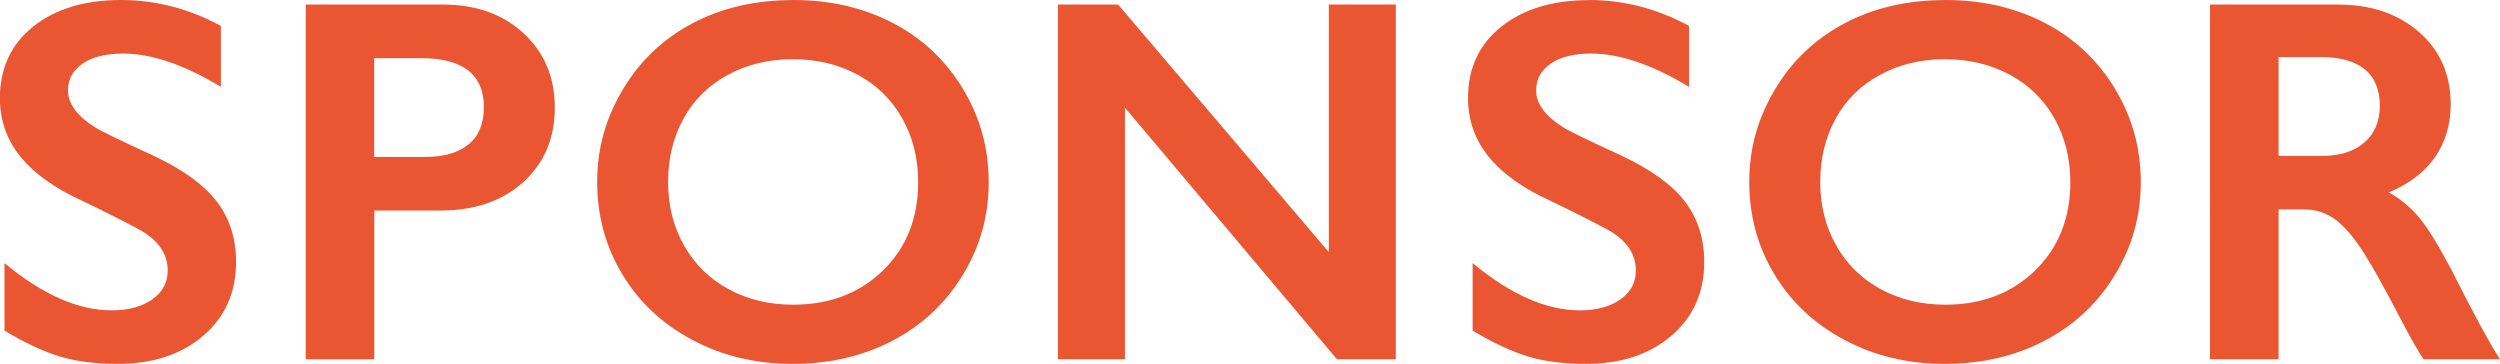 <?xml version="1.0" encoding="UTF-8"?>
<svg id="_レイヤー_2" data-name="レイヤー 2" xmlns="http://www.w3.org/2000/svg" viewBox="0 0 384.65 55.98">
  <defs>
    <style>
      .cls-1 {
        fill: #ea5532;
      }
    </style>
  </defs>
  <g id="_文字" data-name="文字">
    <g>
      <path class="cls-1" d="M18.63,0c5.31,0,10.43,1.33,15.35,3.98v9.38c-5.65-3.41-10.66-5.12-15.04-5.12-2.66,0-4.73.51-6.23,1.54-1.5,1.03-2.25,2.4-2.25,4.12,0,2.06,1.39,3.96,4.18,5.7.78.52,3.79,1.98,9.02,4.38,4.48,2.11,7.71,4.45,9.69,7.03,1.98,2.58,2.97,5.68,2.97,9.3,0,4.69-1.69,8.47-5.06,11.35-3.37,2.88-7.74,4.32-13.11,4.32-3.49,0-6.49-.38-9-1.15-2.51-.77-5.33-2.09-8.46-3.96v-10.39c5.83,4.84,11.33,7.27,16.48,7.27,2.58,0,4.66-.56,6.25-1.68,1.59-1.12,2.38-2.6,2.38-4.45,0-2.53-1.38-4.58-4.14-6.17-2.29-1.25-5.25-2.75-8.87-4.49-4.3-1.95-7.51-4.23-9.63-6.84-2.12-2.6-3.18-5.62-3.18-9.06C0,10.46,1.71,6.8,5.12,4.08,8.53,1.36,13.03,0,18.63,0Z"/>
      <path class="cls-1" d="M68.13.7c5.1,0,9.25,1.48,12.44,4.43,3.19,2.96,4.79,6.76,4.79,11.43s-1.62,8.53-4.84,11.45c-3.23,2.92-7.49,4.38-12.77,4.38h-10.16v22.89h-10.55V.7h21.09ZM65.51,24.14c2.81,0,5.01-.64,6.58-1.93,1.58-1.29,2.36-3.2,2.36-5.72,0-5.03-3.23-7.54-9.69-7.54h-7.19v15.2h7.93Z"/>
      <path class="cls-1" d="M122.05,0c5.65,0,10.74,1.17,15.25,3.5,4.52,2.33,8.12,5.69,10.8,10.08,2.68,4.39,4.02,9.2,4.02,14.43s-1.31,9.84-3.93,14.2c-2.62,4.36-6.21,7.75-10.78,10.16-4.57,2.41-9.72,3.61-15.45,3.61s-10.79-1.22-15.41-3.67c-4.62-2.45-8.22-5.81-10.8-10.1-2.58-4.28-3.87-9.02-3.87-14.2s1.29-9.7,3.87-14.1c2.58-4.4,6.13-7.82,10.66-10.25,4.53-2.43,9.74-3.65,15.62-3.65ZM102.79,28.01c0,3.62.82,6.88,2.46,9.77,1.64,2.89,3.93,5.13,6.86,6.72,2.93,1.59,6.24,2.38,9.94,2.38,5.6,0,10.2-1.76,13.81-5.27,3.61-3.52,5.41-8.05,5.41-13.59,0-3.62-.81-6.88-2.44-9.79-1.63-2.9-3.92-5.15-6.88-6.74-2.96-1.59-6.28-2.38-9.98-2.38s-7.03.8-9.98,2.4c-2.96,1.6-5.23,3.84-6.82,6.72-1.59,2.88-2.38,6.14-2.38,9.79Z"/>
      <path class="cls-1" d="M172.03.7l32.42,38.09V.7h10.31v54.57h-9.06l-32.62-38.71v38.71h-10.31V.7h9.26Z"/>
      <path class="cls-1" d="M244.52,0c5.31,0,10.43,1.33,15.35,3.98v9.38c-5.65-3.41-10.66-5.12-15.04-5.12-2.66,0-4.73.51-6.23,1.54-1.5,1.03-2.25,2.4-2.25,4.12,0,2.06,1.39,3.96,4.18,5.7.78.52,3.79,1.98,9.02,4.38,4.48,2.11,7.71,4.45,9.69,7.03,1.98,2.58,2.97,5.68,2.97,9.3,0,4.69-1.69,8.47-5.06,11.35-3.37,2.88-7.74,4.32-13.11,4.32-3.49,0-6.49-.38-9-1.15-2.51-.77-5.33-2.09-8.46-3.96v-10.39c5.83,4.84,11.33,7.27,16.48,7.27,2.58,0,4.66-.56,6.25-1.68,1.59-1.12,2.38-2.6,2.38-4.45,0-2.53-1.38-4.58-4.14-6.17-2.29-1.25-5.25-2.75-8.87-4.49-4.3-1.95-7.51-4.23-9.63-6.84-2.12-2.6-3.18-5.62-3.18-9.06,0-4.58,1.71-8.24,5.12-10.96,3.41-2.72,7.92-4.08,13.52-4.08Z"/>
      <path class="cls-1" d="M299.31,0c5.65,0,10.74,1.17,15.25,3.5,4.52,2.33,8.12,5.69,10.8,10.08,2.68,4.39,4.02,9.2,4.02,14.43s-1.31,9.84-3.93,14.2c-2.62,4.36-6.21,7.75-10.78,10.16-4.57,2.41-9.72,3.61-15.45,3.61s-10.79-1.22-15.41-3.67c-4.62-2.45-8.22-5.81-10.8-10.1-2.58-4.28-3.87-9.02-3.87-14.2s1.29-9.7,3.87-14.1c2.58-4.4,6.13-7.82,10.66-10.25,4.53-2.43,9.74-3.65,15.62-3.65ZM280.06,28.01c0,3.62.82,6.88,2.46,9.77,1.64,2.89,3.93,5.13,6.86,6.72,2.93,1.59,6.24,2.38,9.94,2.38,5.6,0,10.2-1.76,13.81-5.27,3.61-3.52,5.41-8.05,5.41-13.59,0-3.62-.81-6.88-2.44-9.79-1.63-2.9-3.92-5.15-6.88-6.74-2.96-1.59-6.28-2.38-9.98-2.38s-7.03.8-9.98,2.4c-2.96,1.6-5.23,3.84-6.82,6.72-1.59,2.88-2.38,6.14-2.38,9.79Z"/>
      <path class="cls-1" d="M359.68.7c5.13,0,9.31,1.42,12.54,4.26,3.23,2.84,4.84,6.54,4.84,11.09,0,3.1-.8,5.8-2.4,8.11-1.6,2.3-3.98,4.12-7.13,5.45,1.74.94,3.29,2.21,4.65,3.83,1.35,1.62,3.03,4.34,5.04,8.16,3.33,6.62,5.81,11.17,7.42,13.67h-11.76c-.81-1.2-1.9-3.11-3.28-5.74-3.02-5.81-5.23-9.72-6.64-11.74-1.41-2.02-2.76-3.45-4.06-4.3-1.3-.85-2.8-1.27-4.49-1.27h-3.83v23.05h-10.55V.7h19.65ZM357.3,23.98c2.76,0,4.93-.69,6.5-2.07,1.58-1.38,2.36-3.27,2.36-5.66s-.78-4.37-2.34-5.61c-1.56-1.24-3.79-1.86-6.68-1.86h-6.56v15.2h6.72Z"/>
    </g>
  </g>
</svg>